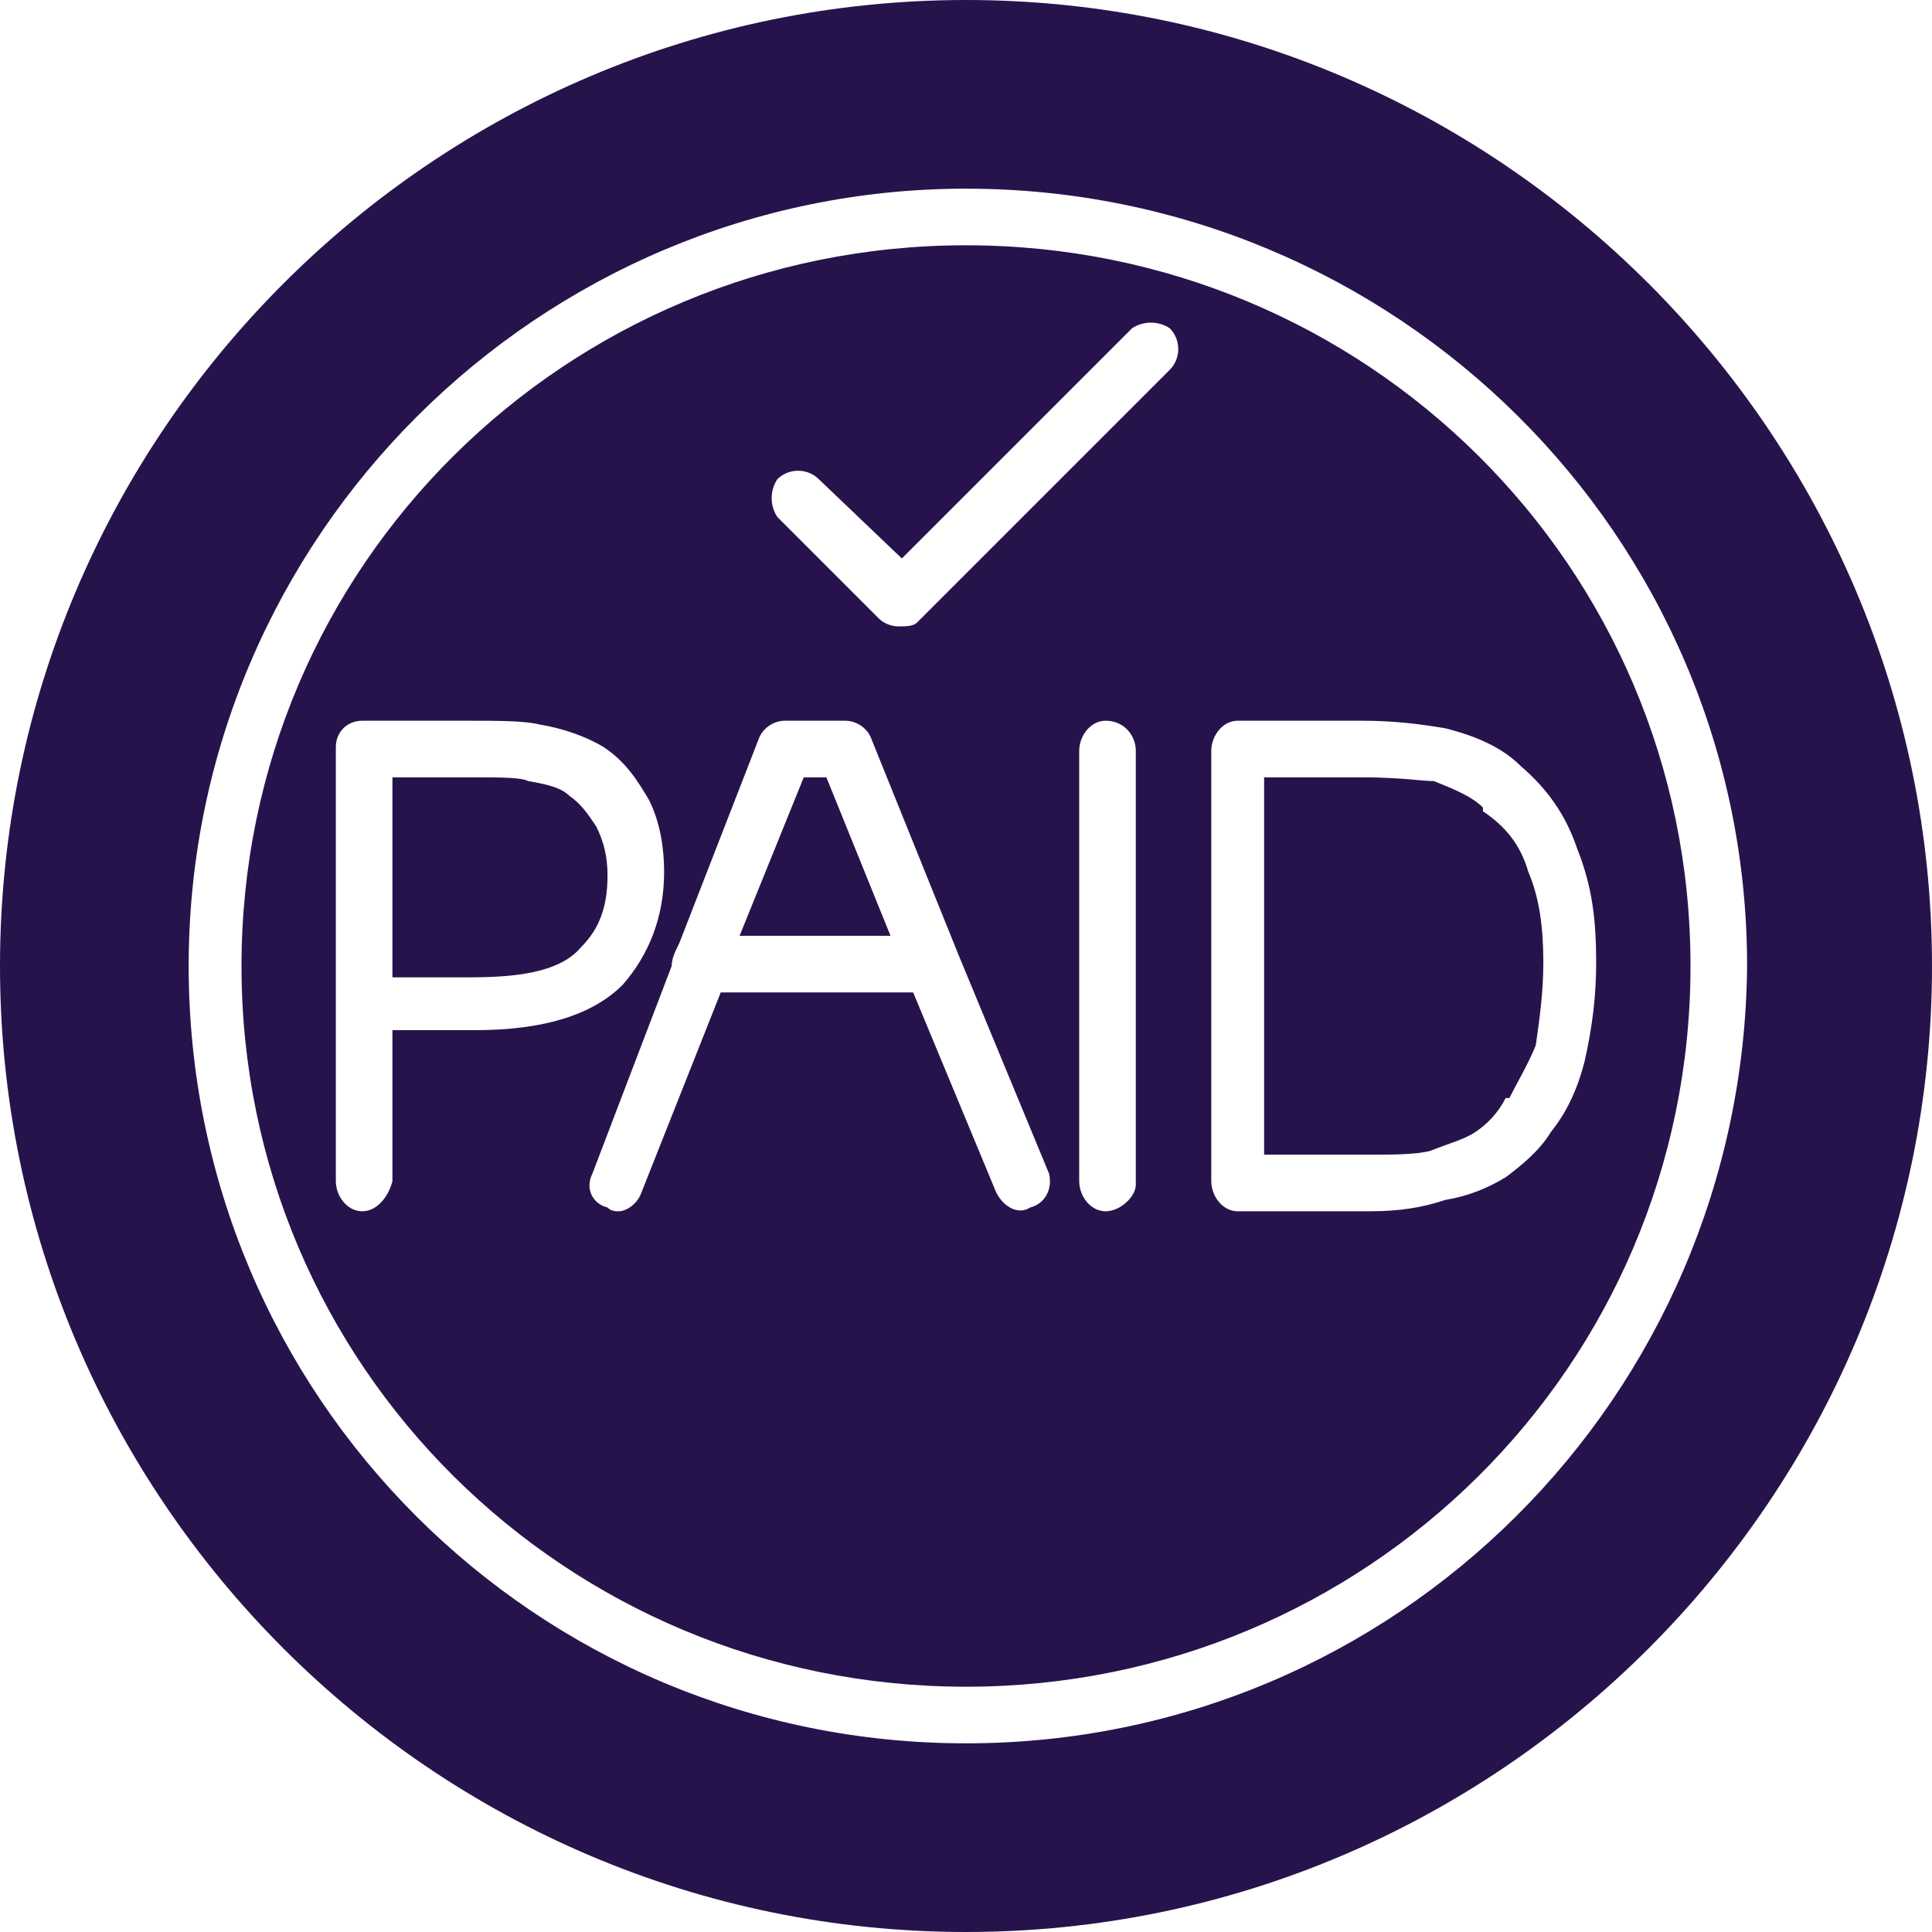 <?xml version="1.0" encoding="UTF-8" standalone="no"?><svg xmlns="http://www.w3.org/2000/svg" xmlns:xlink="http://www.w3.org/1999/xlink" clip-rule="evenodd" fill="#27134c" fill-rule="evenodd" height="512" image-rendering="optimizeQuality" preserveAspectRatio="xMidYMid meet" shape-rendering="geometricPrecision" text-rendering="geometricPrecision" version="1" viewBox="0.0 0.0 512.0 512.0" width="512" zoomAndPan="magnify"><g id="change1_1"><path d="M256 512c-141,0 -256,-115 -256,-256 0,-141 115,-256 256,-256 141,0 256,115 256,256 0,141 -115,256 -256,256zm107 -191l-35 0c-4,0 -7,-4 -7,-8l0 -114c0,-4 3,-8 7,-8l33 0c9,0 16,1 22,2 8,2 15,5 20,10 7,6 12,13 15,22 4,10 5,19 5,30 0,9 -1,17 -3,26 -2,8 -5,14 -9,19 -3,5 -8,9 -12,12 -5,3 -10,5 -16,6 -6,2 -12,3 -20,3zm-28 -15l28 0c6,0 12,0 16,-1 5,-2 9,-3 12,-5 3,-2 6,-5 8,-9 0,0 1,0 1,0 2,-4 5,-9 7,-14 1,-7 2,-14 2,-22 0,-9 -1,-17 -4,-24 -2,-7 -6,-12 -12,-16 0,0 0,-1 0,-1 -3,-3 -8,-5 -13,-7 -3,0 -9,-1 -19,-1l-26 0 0 100zm-246 -39l0 -68c0,0 0,0 0,0 0,-1 0,-1 0,-1 0,-4 3,-7 7,-7l28 0c8,0 15,0 19,1 6,1 12,3 17,6 6,4 9,9 12,14 3,6 4,13 4,19 0,12 -4,22 -11,30 -8,8 -21,12 -39,12l-22 0 0 40c-1,4 -4,8 -8,8 -4,0 -7,-4 -7,-8l0 -46zm15 -61l0 53 21 0c14,0 24,-2 29,-8 5,-5 7,-11 7,-19 0,-5 -1,-9 -3,-13 -2,-3 -4,-6 -7,-8 -2,-2 -5,-3 -11,-4 -2,-1 -7,-1 -16,-1l-20 0zm189 115c-4,0 -7,-4 -7,-8l0 -114c0,-4 3,-8 7,-8 5,0 8,4 8,8l0 115c0,3 -4,7 -8,7zm-51 -58l-51 0 -21 53c-1,3 -4,5 -6,5 -1,0 -2,0 -3,-1 -4,-1 -6,-5 -4,-9l21 -55c0,0 0,0 0,0 0,-2 1,-4 2,-6l21 -54c1,-3 4,-5 7,-5l16 0c3,0 6,2 7,5l23 57c0,0 0,0 0,0l24 58c1,4 -1,8 -5,9 -3,2 -7,0 -9,-4l-22 -53zm-46 -15l40 0 -17 -42 -6 0 -17 42zm60 214c-114,0 -206,-92 -206,-206 0,-114 93,-206 206,-206 114,0 207,92 207,206 -1,114 -93,206 -207,206zm0 -397c-106,0 -192,85 -192,191 0,106 86,191 192,191 106,0 192,-85 192,-191 0,-106 -86,-191 -192,-191zm-18 101c0,0 0,0 0,0 -2,0 -4,-1 -5,-2l-27 -27c-2,-3 -2,-7 0,-10 3,-3 8,-3 11,0l22 21 61 -61c3,-2 7,-2 10,0 3,3 3,8 0,11l-67 67c-1,1 -3,1 -5,1z"/></g></svg>